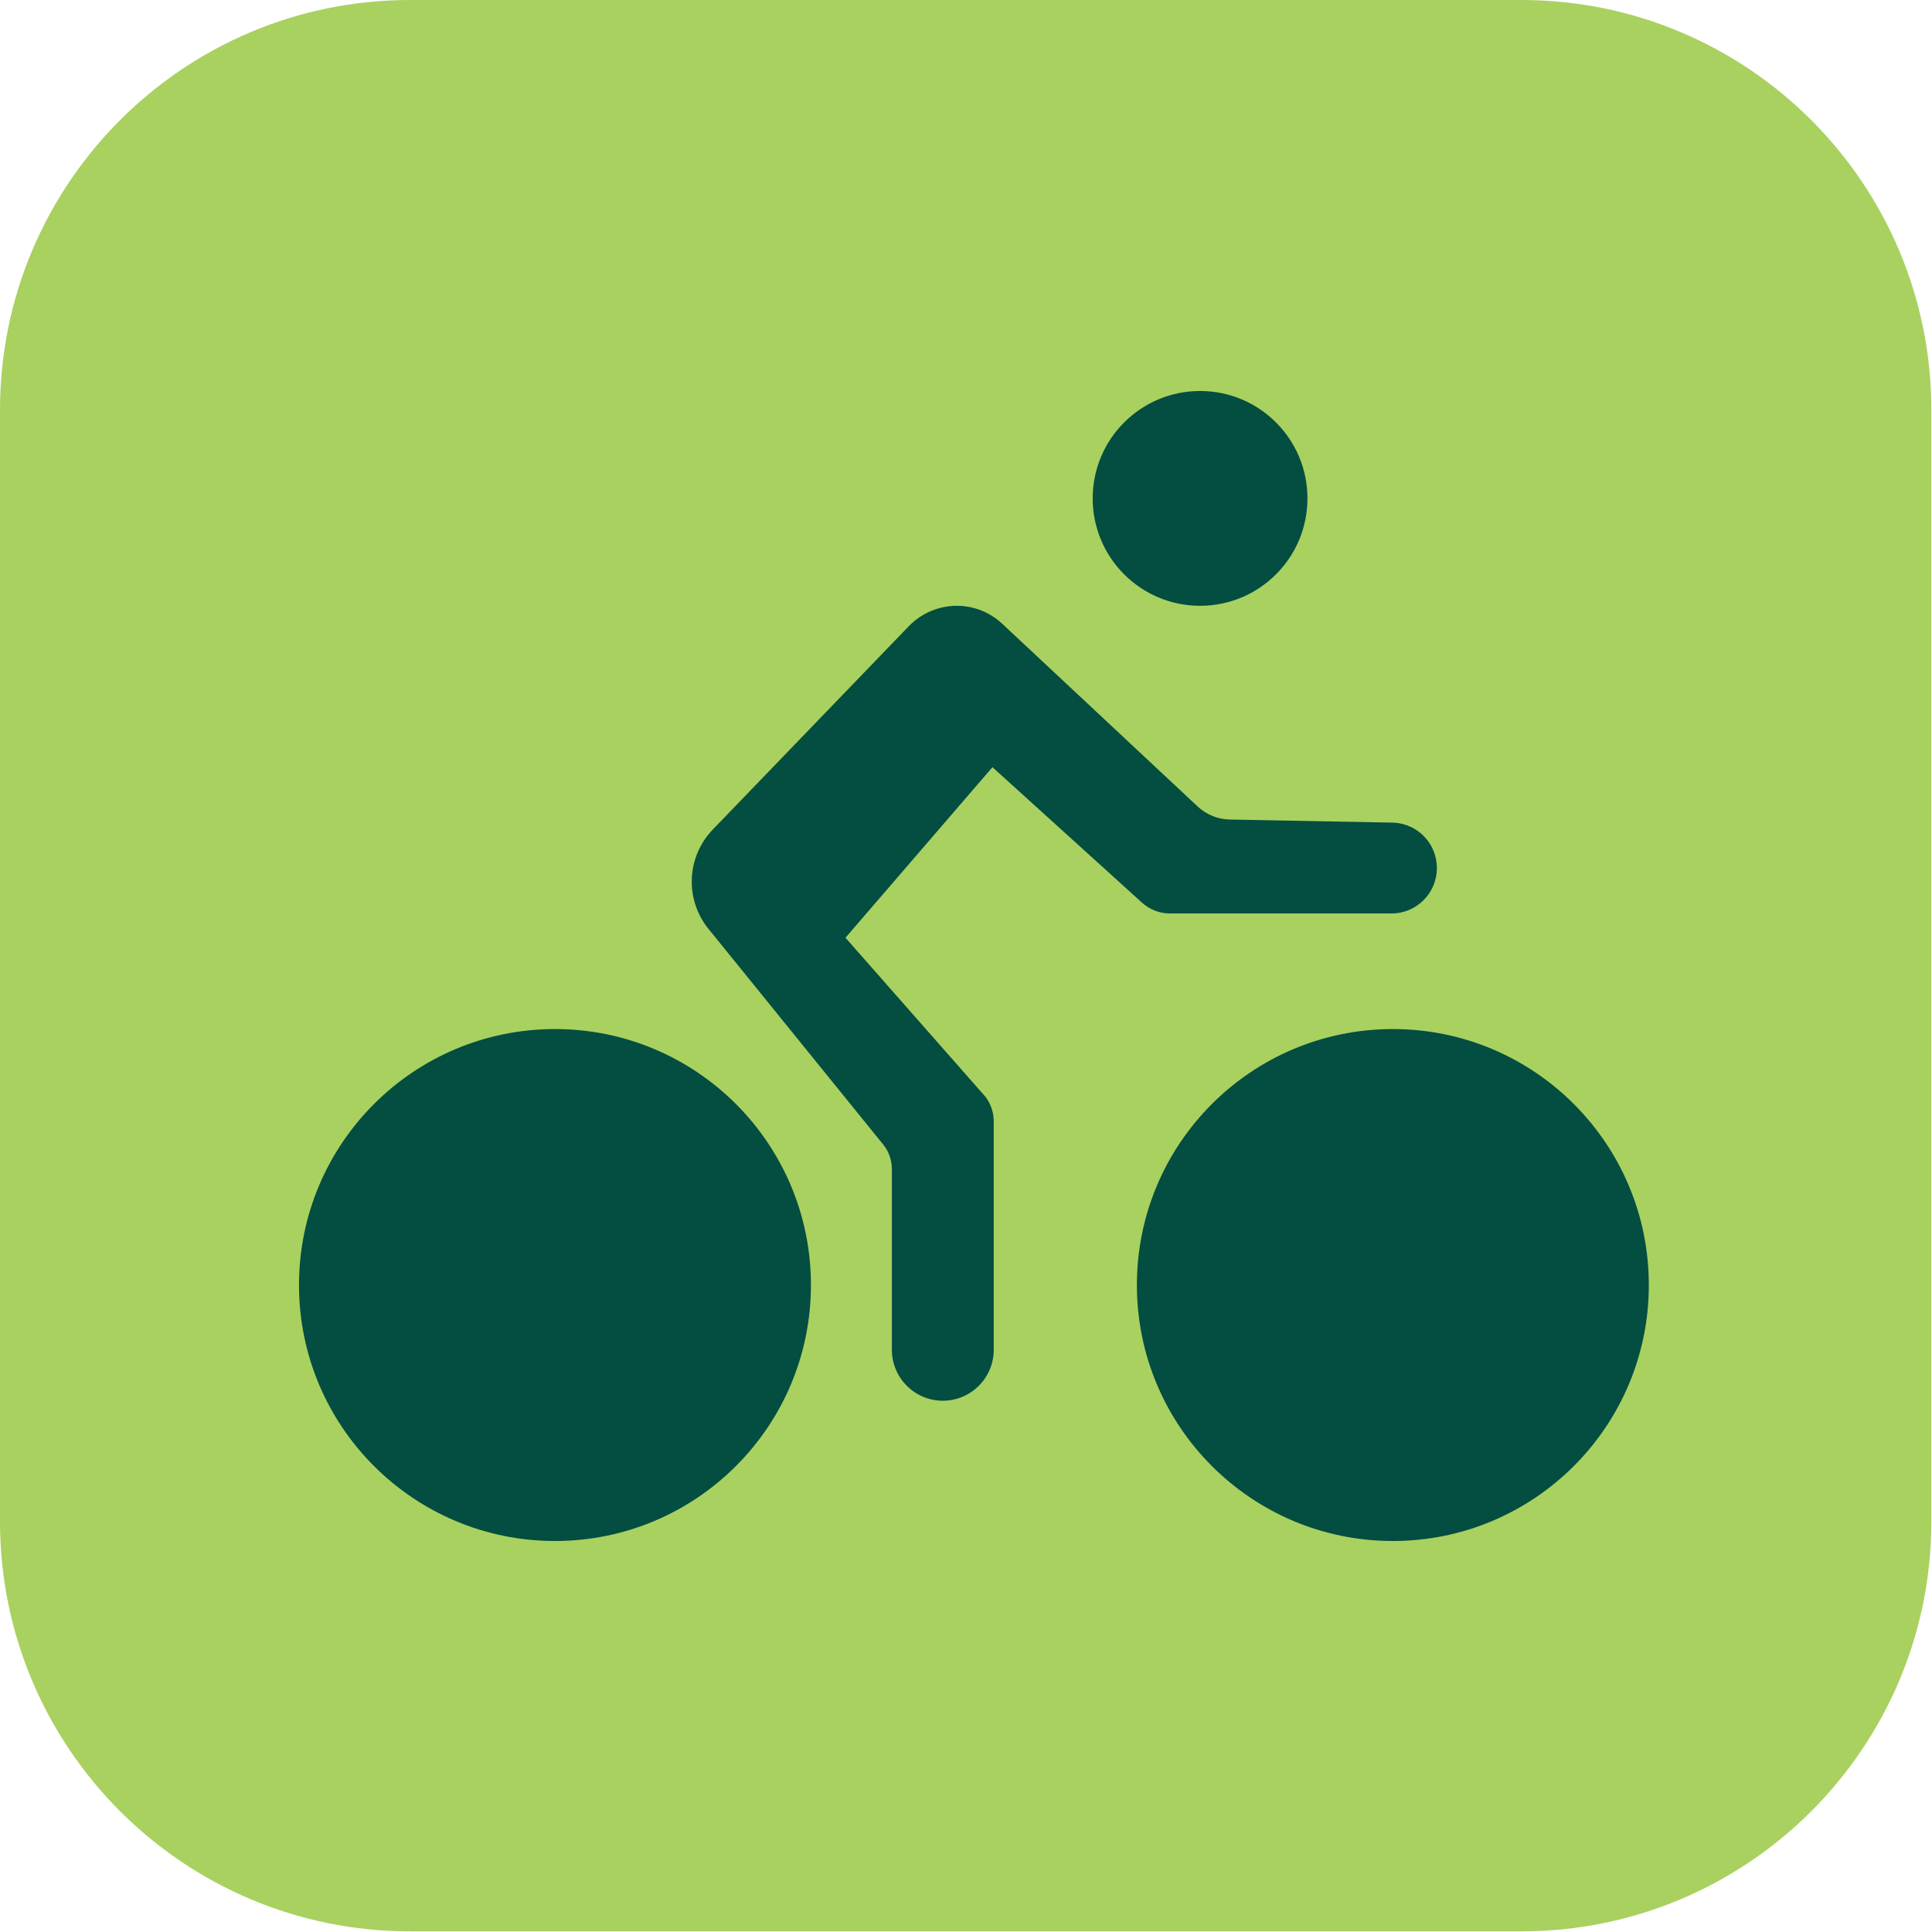 <svg width="84" height="84" viewBox="0 0 84 84" fill="none" xmlns="http://www.w3.org/2000/svg">
<g clip-path="url(#clip0_894_1491)">
<path d="M66.145 0H17.827C7.981 0 0 7.981 0 17.827V66.145C0 75.99 7.981 83.972 17.827 83.972H66.145C75.99 83.972 83.972 75.99 83.972 66.145V17.827C83.972 7.981 75.99 0 66.145 0Z" fill="#A8D15F"/>
</g>
<path d="M24.129 67C30.275 67 35.258 62.017 35.258 55.871C35.258 49.725 30.275 44.742 24.129 44.742C17.983 44.742 13 49.725 13 55.871C13 62.017 17.983 67 24.129 67Z" fill="#044D41"/>
<path d="M60.559 67C66.705 67 71.688 62.017 71.688 55.871C71.688 49.725 66.705 44.742 60.559 44.742C54.412 44.742 49.43 49.725 49.43 55.871C49.43 62.017 54.412 67 60.559 67Z" fill="#044D41"/>
<path d="M60.498 39.716H50.87C50.412 39.716 49.977 39.546 49.634 39.229L43.15 33.356L36.76 40.771L42.849 47.69C43.079 47.996 43.206 48.374 43.206 48.754V58.687C43.206 59.907 42.213 60.901 40.991 60.901C39.771 60.901 38.777 59.907 38.777 58.687V50.831C38.777 50.433 38.637 50.045 38.391 49.751L30.8 40.382C29.768 39.106 29.848 37.254 30.987 36.071L39.495 27.245C39.884 26.835 40.378 26.549 40.926 26.419C41.868 26.192 42.863 26.453 43.575 27.12L52.076 35.069C52.453 35.42 52.945 35.621 53.462 35.632L60.585 35.767C61.645 35.815 62.473 36.682 62.473 37.741C62.473 38.831 61.588 39.716 60.498 39.716Z" fill="#044D41"/>
<path d="M52.177 26.339C54.756 26.339 56.846 24.248 56.846 21.669C56.846 19.09 54.756 17 52.177 17C49.598 17 47.508 19.09 47.508 21.669C47.508 24.248 49.598 26.339 52.177 26.339Z" fill="#044D41"/>
<defs>
<clipPath id="clip0_894_1491">
<rect width="83.972" height="83.972" fill="white"/>
</clipPath>
</defs>
</svg>
